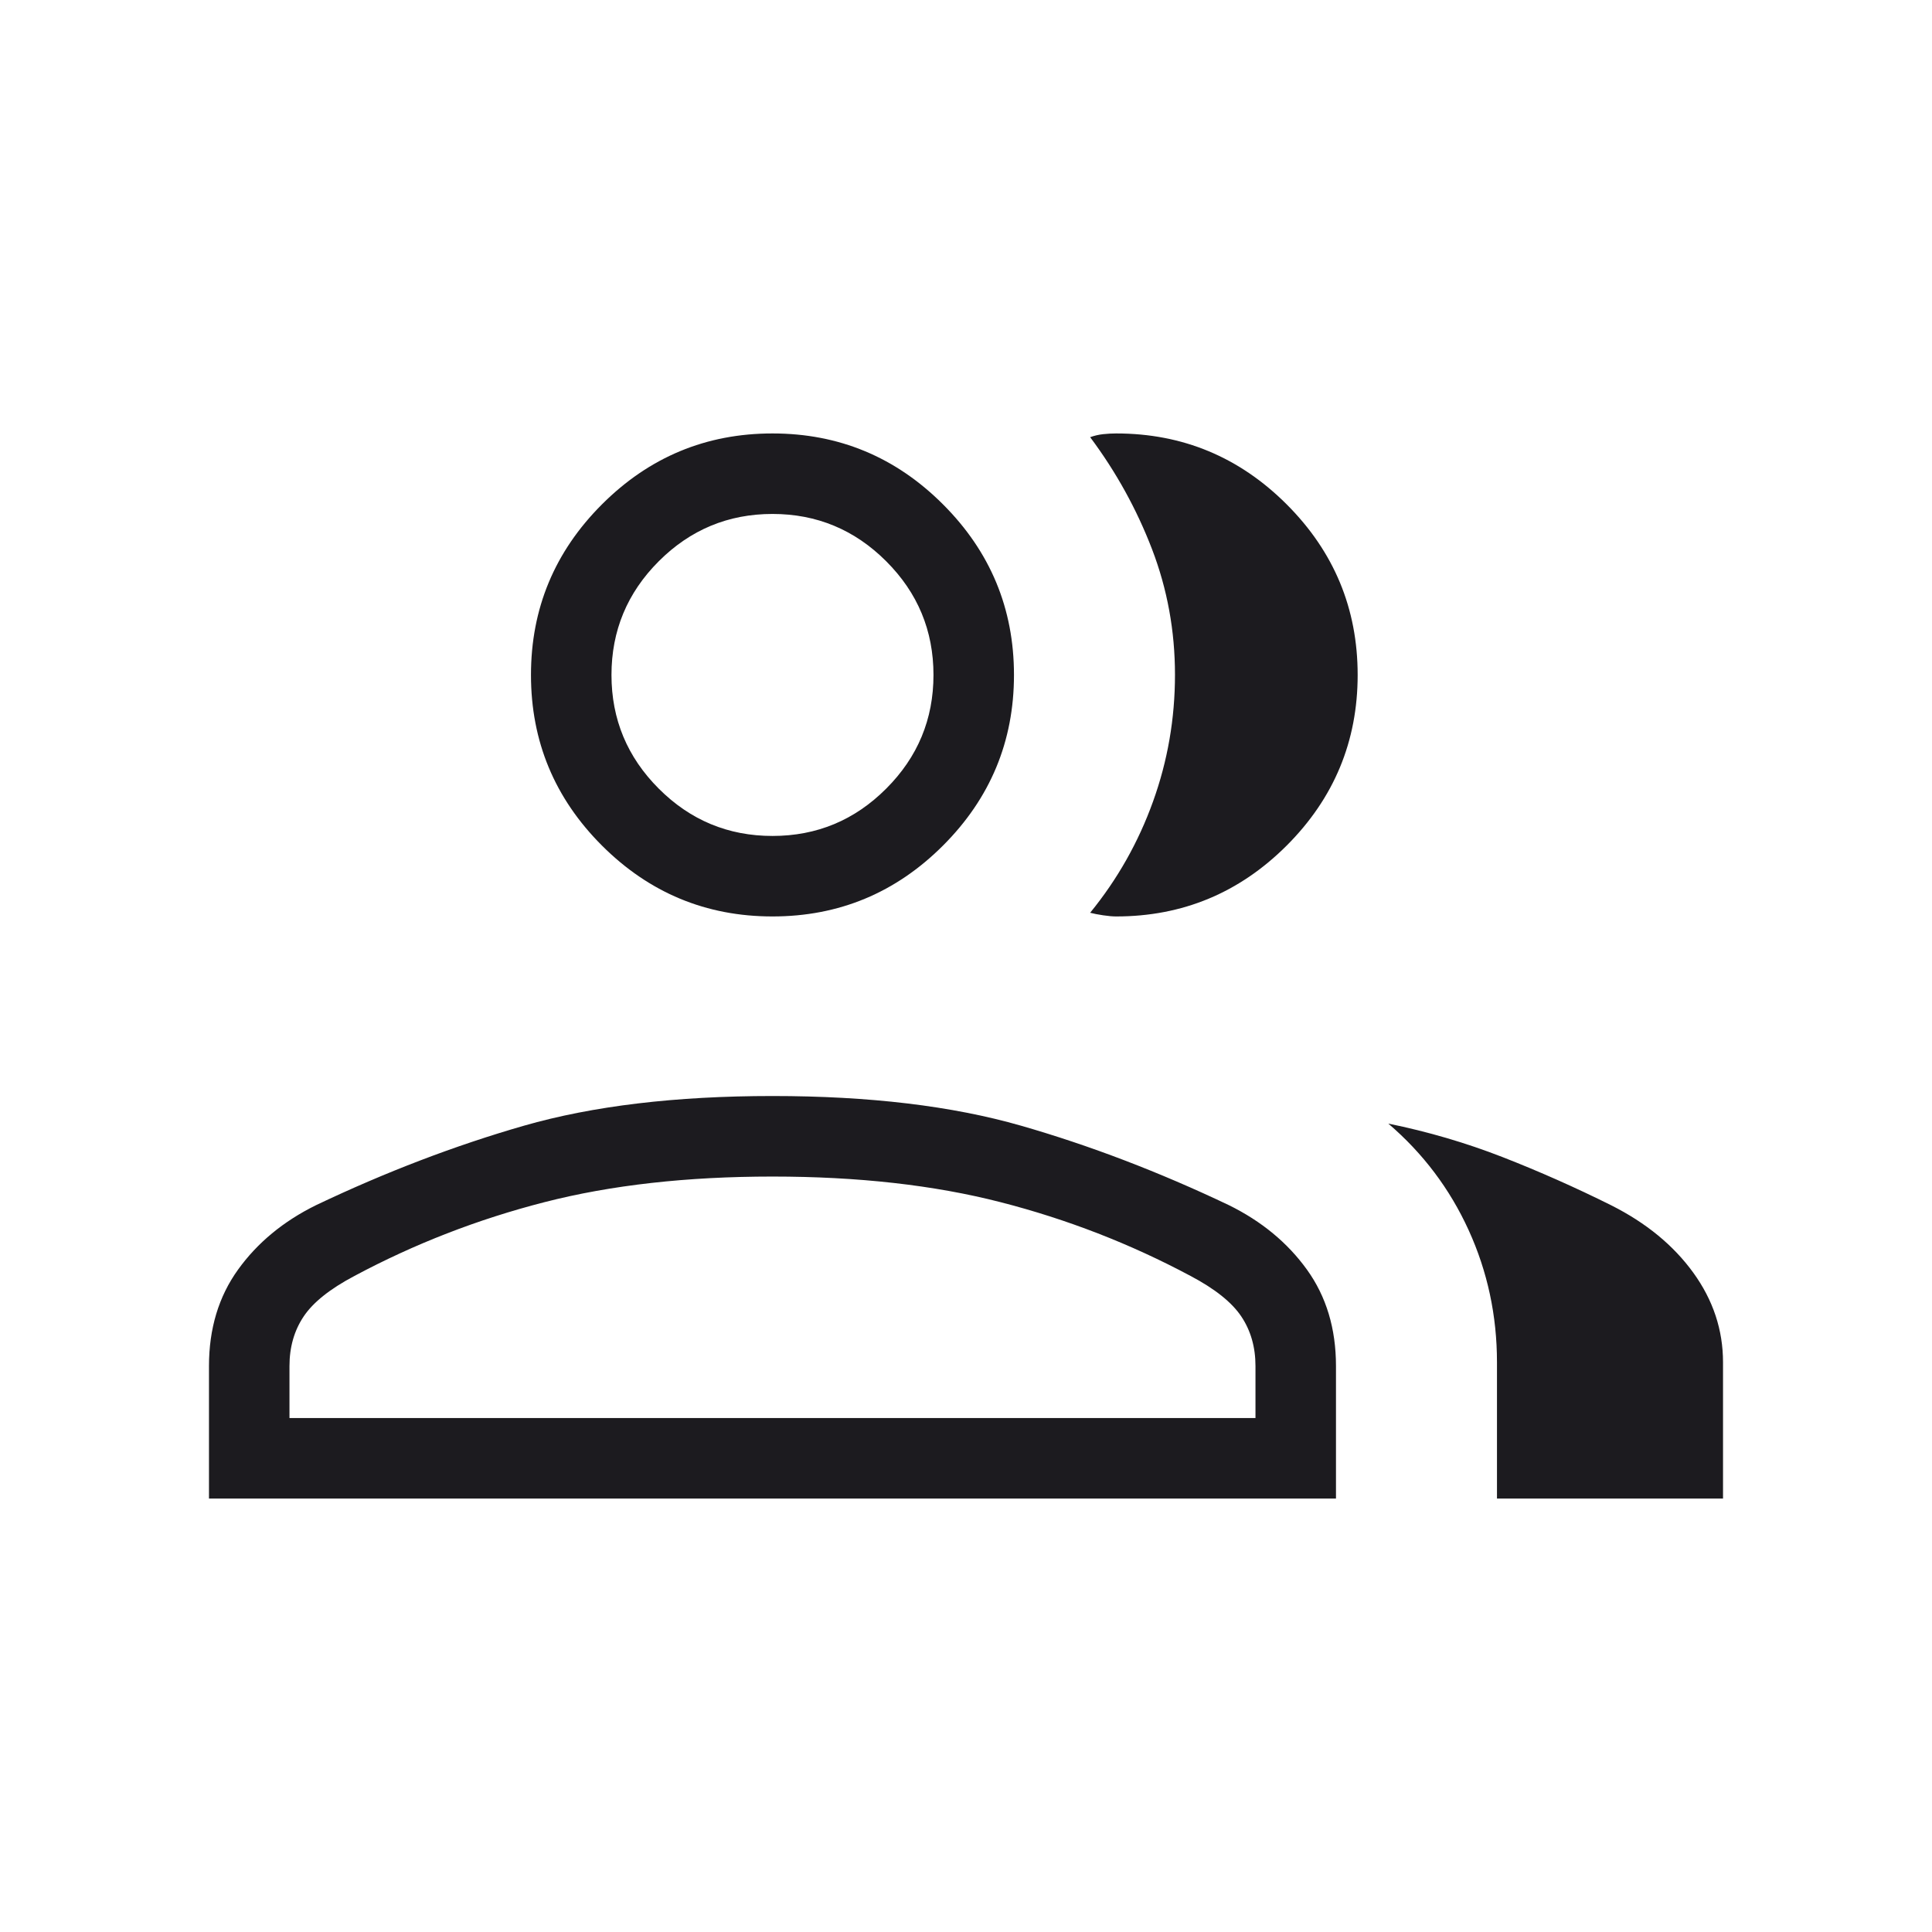 <svg width="54" height="54" viewBox="0 0 54 54" fill="none" xmlns="http://www.w3.org/2000/svg">
<g id="group">
<mask id="mask0_948_269" style="mask-type:alpha" maskUnits="userSpaceOnUse" x="0" y="0" width="54" height="54">
<rect id="Bounding box" width="54" height="54" fill="#D9D9D9"/>
</mask>
<g mask="url(#mask0_948_269)">
<path id="group_2" d="M5.841 41.885V38.181C5.841 37.136 6.112 36.239 6.653 35.487C7.193 34.736 7.92 34.135 8.833 33.685C10.785 32.756 12.723 32.016 14.647 31.463C16.571 30.911 18.886 30.634 21.591 30.634C24.297 30.634 26.612 30.911 28.536 31.463C30.46 32.016 32.398 32.756 34.349 33.685C35.262 34.135 35.989 34.736 36.53 35.487C37.071 36.239 37.341 37.136 37.341 38.181V41.885H5.841ZM41.841 41.885V38.077C41.841 36.773 41.577 35.542 41.05 34.385C40.522 33.227 39.773 32.234 38.804 31.405C39.909 31.63 40.973 31.942 41.997 32.341C43.021 32.741 44.034 33.19 45.035 33.689C46.01 34.18 46.774 34.807 47.328 35.572C47.882 36.337 48.159 37.172 48.159 38.077V41.885H41.841ZM21.591 25.615C19.735 25.615 18.146 24.954 16.824 23.633C15.502 22.311 14.841 20.721 14.841 18.865C14.841 17.009 15.502 15.42 16.824 14.098C18.146 12.776 19.735 12.115 21.591 12.115C23.448 12.115 25.037 12.776 26.358 14.098C27.68 15.42 28.341 17.009 28.341 18.865C28.341 20.721 27.68 22.311 26.358 23.633C25.037 24.954 23.448 25.615 21.591 25.615ZM37.947 18.865C37.947 20.721 37.286 22.311 35.964 23.633C34.642 24.954 33.053 25.615 31.197 25.615C31.102 25.615 30.981 25.605 30.834 25.583C30.686 25.561 30.565 25.537 30.47 25.512C31.232 24.578 31.818 23.542 32.227 22.404C32.637 21.267 32.841 20.085 32.841 18.86C32.841 17.635 32.627 16.464 32.199 15.348C31.77 14.231 31.194 13.188 30.47 12.219C30.591 12.176 30.712 12.148 30.834 12.135C30.955 12.122 31.076 12.115 31.197 12.115C33.053 12.115 34.642 12.776 35.964 14.098C37.286 15.42 37.947 17.009 37.947 18.865ZM8.091 39.635H35.091V38.181C35.091 37.653 34.959 37.191 34.695 36.796C34.431 36.401 33.958 36.023 33.274 35.662C31.595 34.765 29.825 34.078 27.965 33.601C26.104 33.123 23.98 32.885 21.591 32.885C19.203 32.885 17.078 33.123 15.218 33.601C13.357 34.078 11.588 34.765 9.909 35.662C9.225 36.023 8.751 36.401 8.487 36.796C8.223 37.191 8.091 37.653 8.091 38.181V39.635ZM21.591 23.365C22.829 23.365 23.888 22.925 24.769 22.043C25.651 21.162 26.091 20.103 26.091 18.865C26.091 17.628 25.651 16.568 24.769 15.687C23.888 14.806 22.829 14.365 21.591 14.365C20.354 14.365 19.294 14.806 18.413 15.687C17.532 16.568 17.091 17.628 17.091 18.865C17.091 20.103 17.532 21.162 18.413 22.043C19.294 22.925 20.354 23.365 21.591 23.365Z" fill="#1C1B1F"/>
</g>
</g>
</svg>
